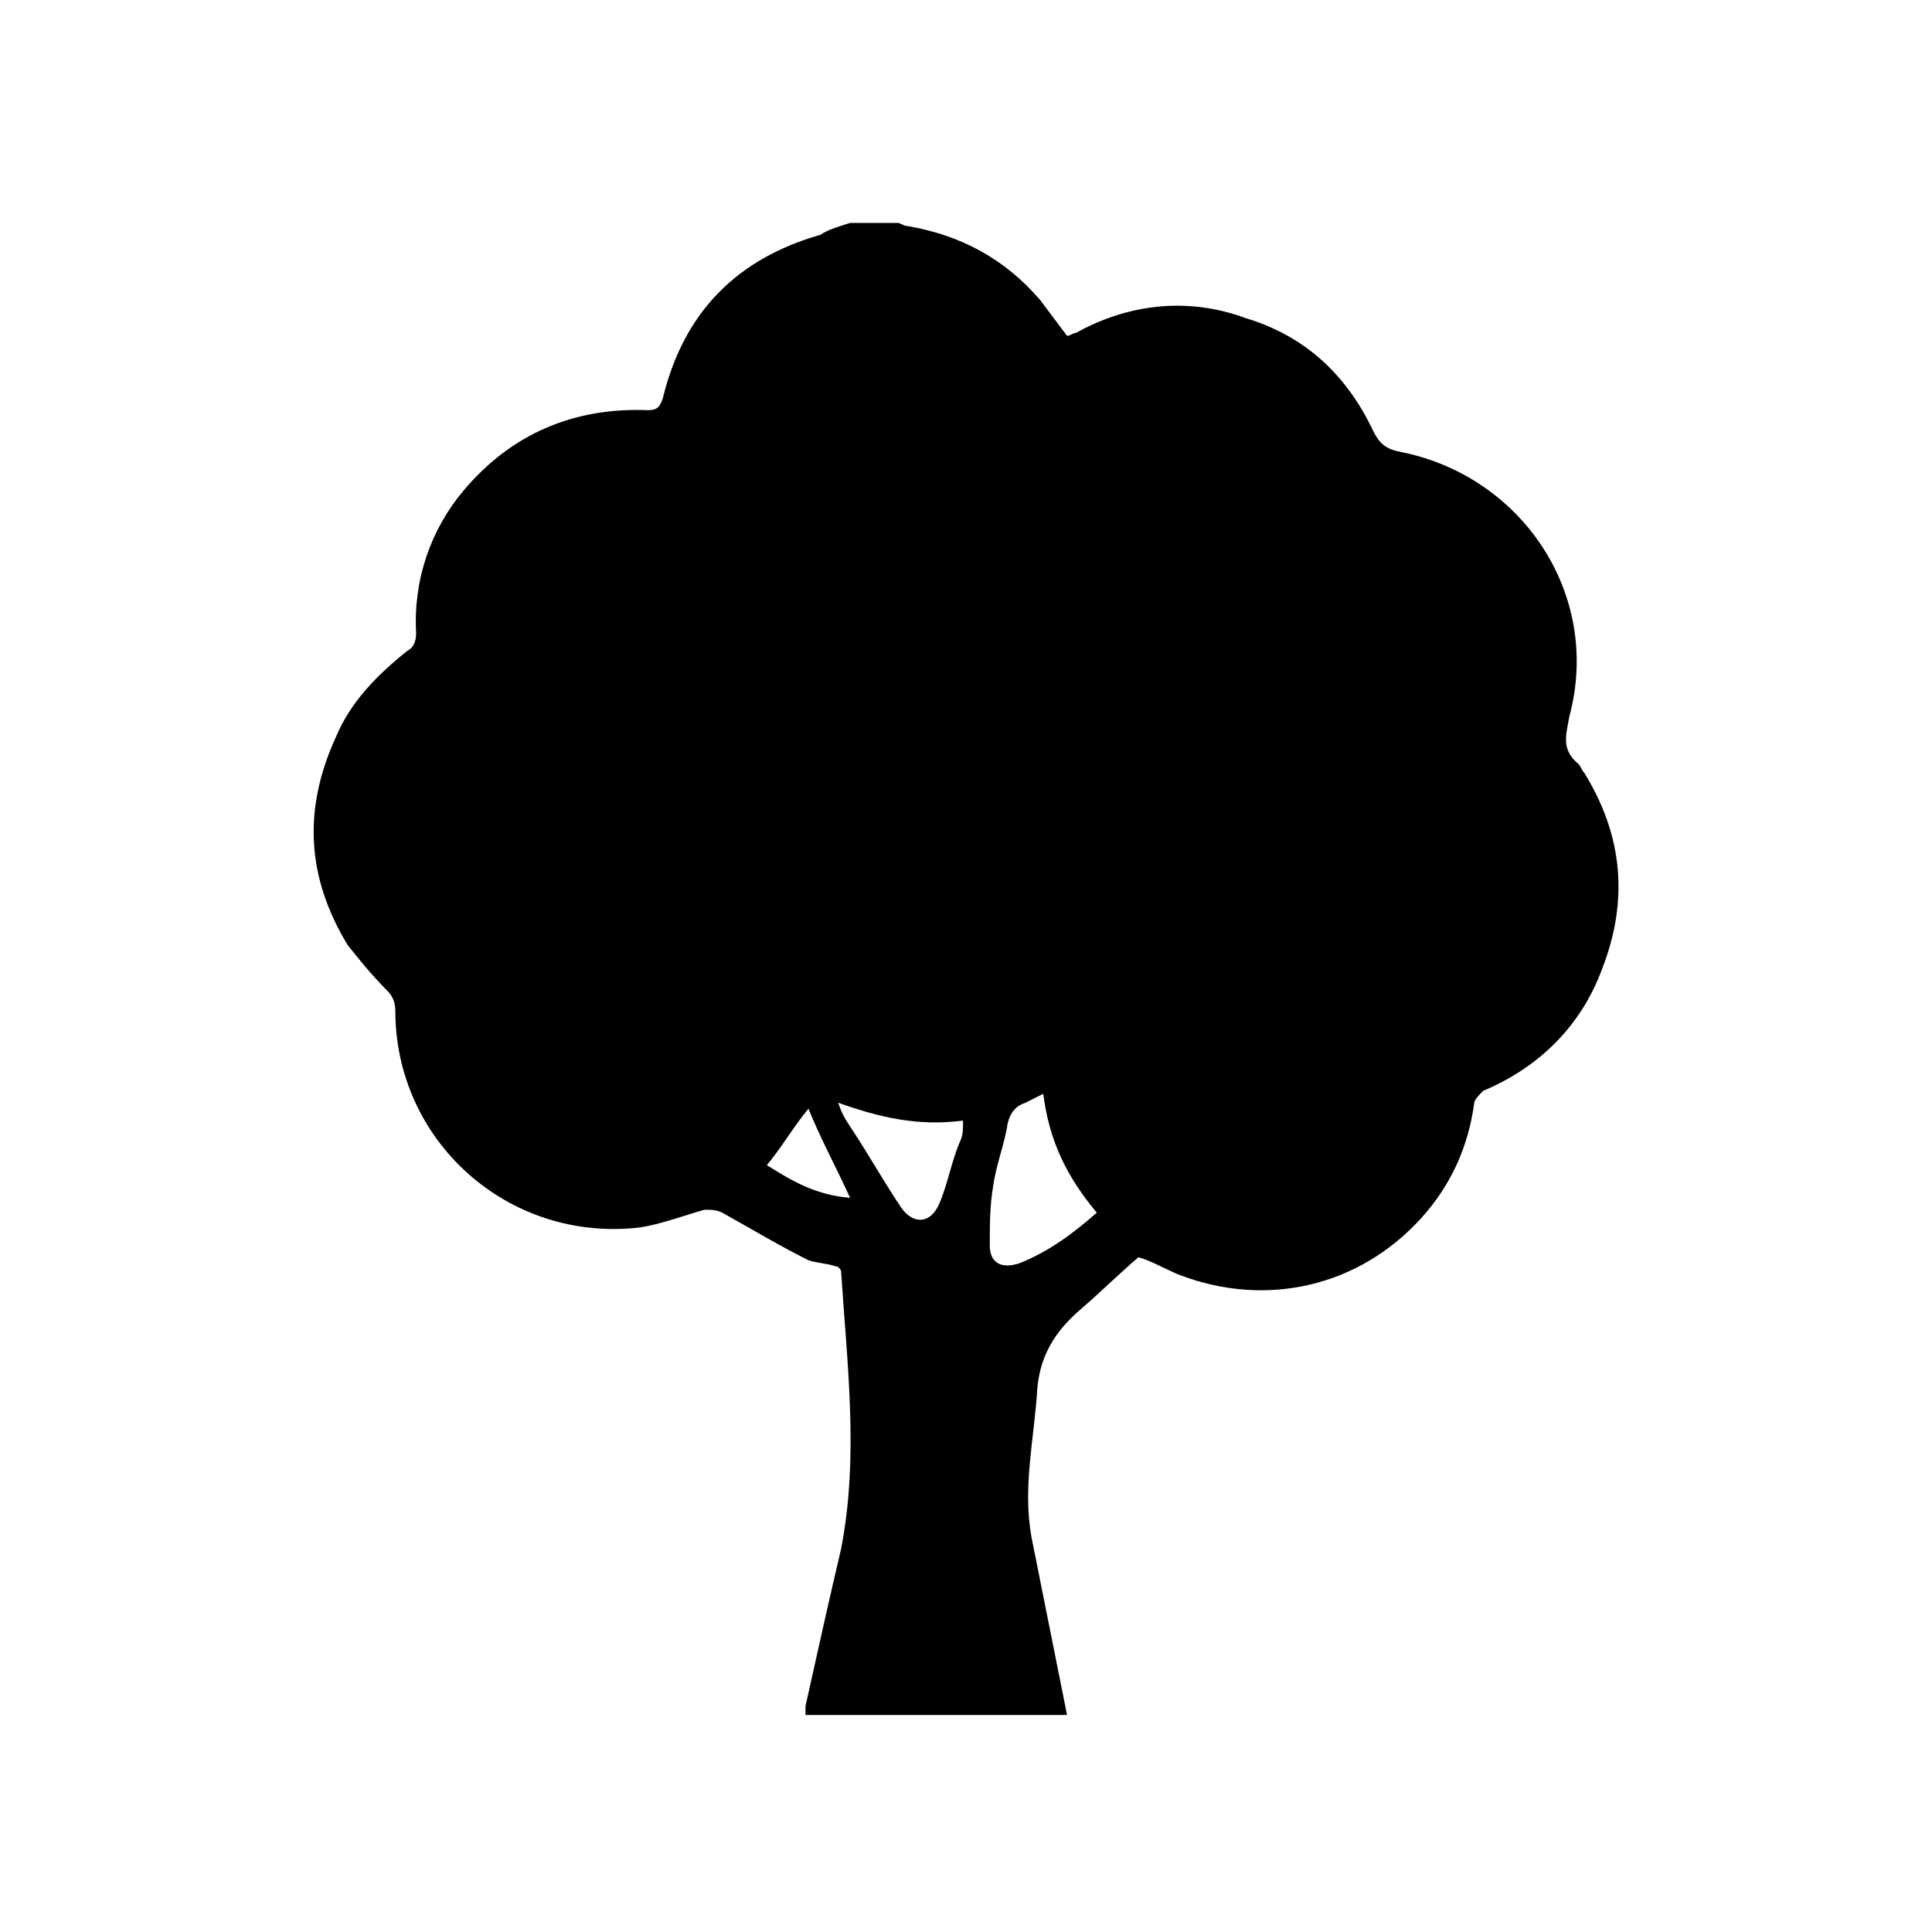 <?xml version="1.0" encoding="utf-8"?>
<!-- Generator: Adobe Illustrator 23.0.1, SVG Export Plug-In . SVG Version: 6.00 Build 0)  -->
<svg version="1.1" id="Ebene_1" xmlns="http://www.w3.org/2000/svg" xmlns:xlink="http://www.w3.org/1999/xlink" x="0px" y="0px"
	 viewBox="0 0 65 65" style="enable-background:new 0 0 65 65;" xml:space="preserve">
<g>
	<path d="M28.6,7.5c0.5,0,1.1,0,1.6,0c0.1,0,0.2,0.1,0.3,0.1c1.8,0.3,3.3,1.1,4.5,2.5c0.3,0.4,0.6,0.8,0.9,1.2
		c0.1,0,0.2-0.1,0.3-0.1c1.8-1,3.8-1.2,5.7-0.5c2,0.6,3.4,1.9,4.3,3.8c0.2,0.4,0.4,0.6,0.9,0.7c4.1,0.8,6.8,4.8,5.7,8.9
		c-0.1,0.6-0.3,1.1,0.3,1.6c0.1,0.1,0.1,0.2,0.2,0.3c1.3,2.1,1.5,4.3,0.6,6.6c-0.7,1.9-2.1,3.3-4,4.1c-0.1,0.1-0.3,0.3-0.3,0.4
		c-0.2,1.5-0.8,2.8-1.8,3.9c-2.1,2.3-5.2,3-8.1,1.9c-0.5-0.2-1-0.5-1.4-0.6c-0.7,0.6-1.3,1.2-2,1.8c-0.8,0.7-1.3,1.5-1.4,2.6
		c-0.1,1.7-0.5,3.3-0.2,5c0.4,2,0.8,4,1.2,6c-2.9,0-5.9,0-8.8,0c0-0.1,0-0.2,0-0.3c0.4-1.8,0.8-3.6,1.2-5.3c0.6-3.1,0.2-6.2,0-9.3
		c0-0.1-0.1-0.2-0.2-0.2c-0.3-0.1-0.6-0.1-0.9-0.2c-1-0.5-2-1.1-2.9-1.6c-0.2-0.1-0.4-0.1-0.6-0.1c-0.7,0.2-1.5,0.5-2.2,0.6
		c-4.4,0.5-8.2-2.9-8.2-7.3c0-0.3-0.1-0.5-0.3-0.7c-0.5-0.5-0.9-1-1.3-1.5c-1.4-2.3-1.5-4.6-0.4-7c0.5-1.2,1.4-2.1,2.4-2.9
		c0.2-0.1,0.3-0.3,0.3-0.6c-0.1-1.8,0.5-3.5,1.6-4.8c1.6-1.9,3.7-2.8,6.2-2.7c0.3,0,0.4-0.1,0.5-0.4c0.7-2.9,2.5-4.7,5.3-5.5
		C27.9,7.7,28.3,7.6,28.6,7.5z M35.1,36.8c-0.2,0.1-0.4,0.2-0.6,0.3c-0.3,0.1-0.5,0.3-0.6,0.7c-0.1,0.7-0.4,1.4-0.5,2.2
		c-0.1,0.6-0.1,1.3-0.1,1.9c0,0.6,0.4,0.8,1,0.6c1-0.4,1.8-1,2.6-1.7C35.9,39.6,35.3,38.4,35.1,36.8z M28.2,37.1
		c0.1,0.3,0.2,0.5,0.4,0.8c0.6,0.9,1.1,1.8,1.7,2.7c0.4,0.6,1,0.6,1.3-0.1c0.3-0.7,0.4-1.4,0.7-2.1c0.1-0.2,0.1-0.4,0.1-0.7
		C30.9,37.9,29.6,37.6,28.2,37.1z M28.6,40.3c-0.5-1.1-1-2-1.4-3c-0.5,0.6-0.9,1.3-1.4,1.9C26.6,39.7,27.4,40.2,28.6,40.3z"/>
</g>
</svg>
